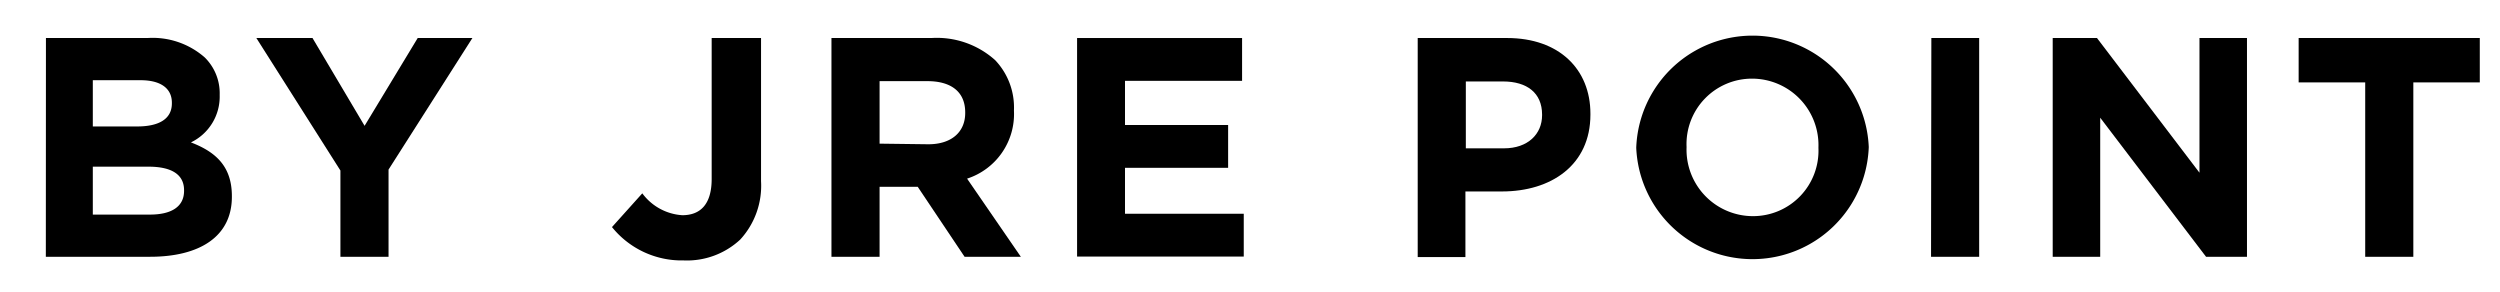 <svg id="レイヤー_1" data-name="レイヤー 1" xmlns="http://www.w3.org/2000/svg" width="240" height="28" viewBox="0 0 240 28">
  <g>
    <path d="M4.41,3.65h9.75a7.58,7.58,0,0,1,5.49,1.86,4.82,4.82,0,0,1,1.44,3.57v.06a4.88,4.88,0,0,1-2.76,4.53c2.43.93,3.93,2.34,3.93,5.16v.06c0,3.84-3.12,5.76-7.86,5.76h-10ZM16.5,9.86c0-1.38-1.08-2.16-3-2.16H8.91v4.44h4.26c2,0,3.33-.66,3.33-2.22ZM14.25,16H8.91V20.6H14.4c2,0,3.27-.72,3.27-2.28v-.06C17.67,16.85,16.62,16,14.25,16Z"/>
    <path d="M32.68,16.37,24.61,3.65H30l5,8.43,5.1-8.43h5.25L37.3,16.28v8.37H32.68Z"/>
    <path d="M58.75,21.8l2.91-3.24a5.18,5.18,0,0,0,3.84,2.1c1.74,0,2.82-1.05,2.82-3.48V3.65h4.74V17.39a7.63,7.63,0,0,1-2,5.61A7.5,7.5,0,0,1,65.62,25,8.59,8.59,0,0,1,58.75,21.8Z"/>
    <path d="M79.82,3.65h9.6a8.37,8.37,0,0,1,6.12,2.13,6.59,6.59,0,0,1,1.8,4.8v.06a6.52,6.52,0,0,1-4.5,6.51L98,24.65h-5.4l-4.5-6.72H84.44v6.72H79.82Zm9.3,10.2c2.25,0,3.54-1.2,3.54-3v-.06c0-2-1.38-3-3.63-3H84.44v6Z"/>
    <path d="M103.4,3.65h15.84V7.76H108V12h9.9v4.11H108v4.41h11.4v4.11h-16Z"/>
    <path d="M136.1,3.65h8.58c5,0,8,3,8,7.26V11c0,4.86-3.78,7.38-8.49,7.38h-3.51v6.3H136.1Zm8.28,10.59c2.31,0,3.66-1.38,3.66-3.18V11c0-2.07-1.44-3.18-3.75-3.18h-3.57v6.42Z"/>
    <path d="M157.08,14.21v-.06a11.17,11.17,0,0,1,22.32-.06v.06a11.17,11.17,0,0,1-22.32.06Zm17.49,0v-.06a6.38,6.38,0,0,0-6.36-6.6,6.28,6.28,0,0,0-6.3,6.54v.06a6.38,6.38,0,0,0,6.36,6.6A6.28,6.28,0,0,0,174.57,14.21Z"/>
    <path d="M185.41,3.65H190v21h-4.62Z"/>
    <path d="M197.06,3.65h4.25l9.84,12.93V3.65h4.56v21h-3.93L201.62,11.3V24.65h-4.56Z"/>
    <path d="M227.06,7.91h-6.39V3.65h17.39V7.91h-6.38V24.65h-4.62Z"/>
  </g>
</svg>
